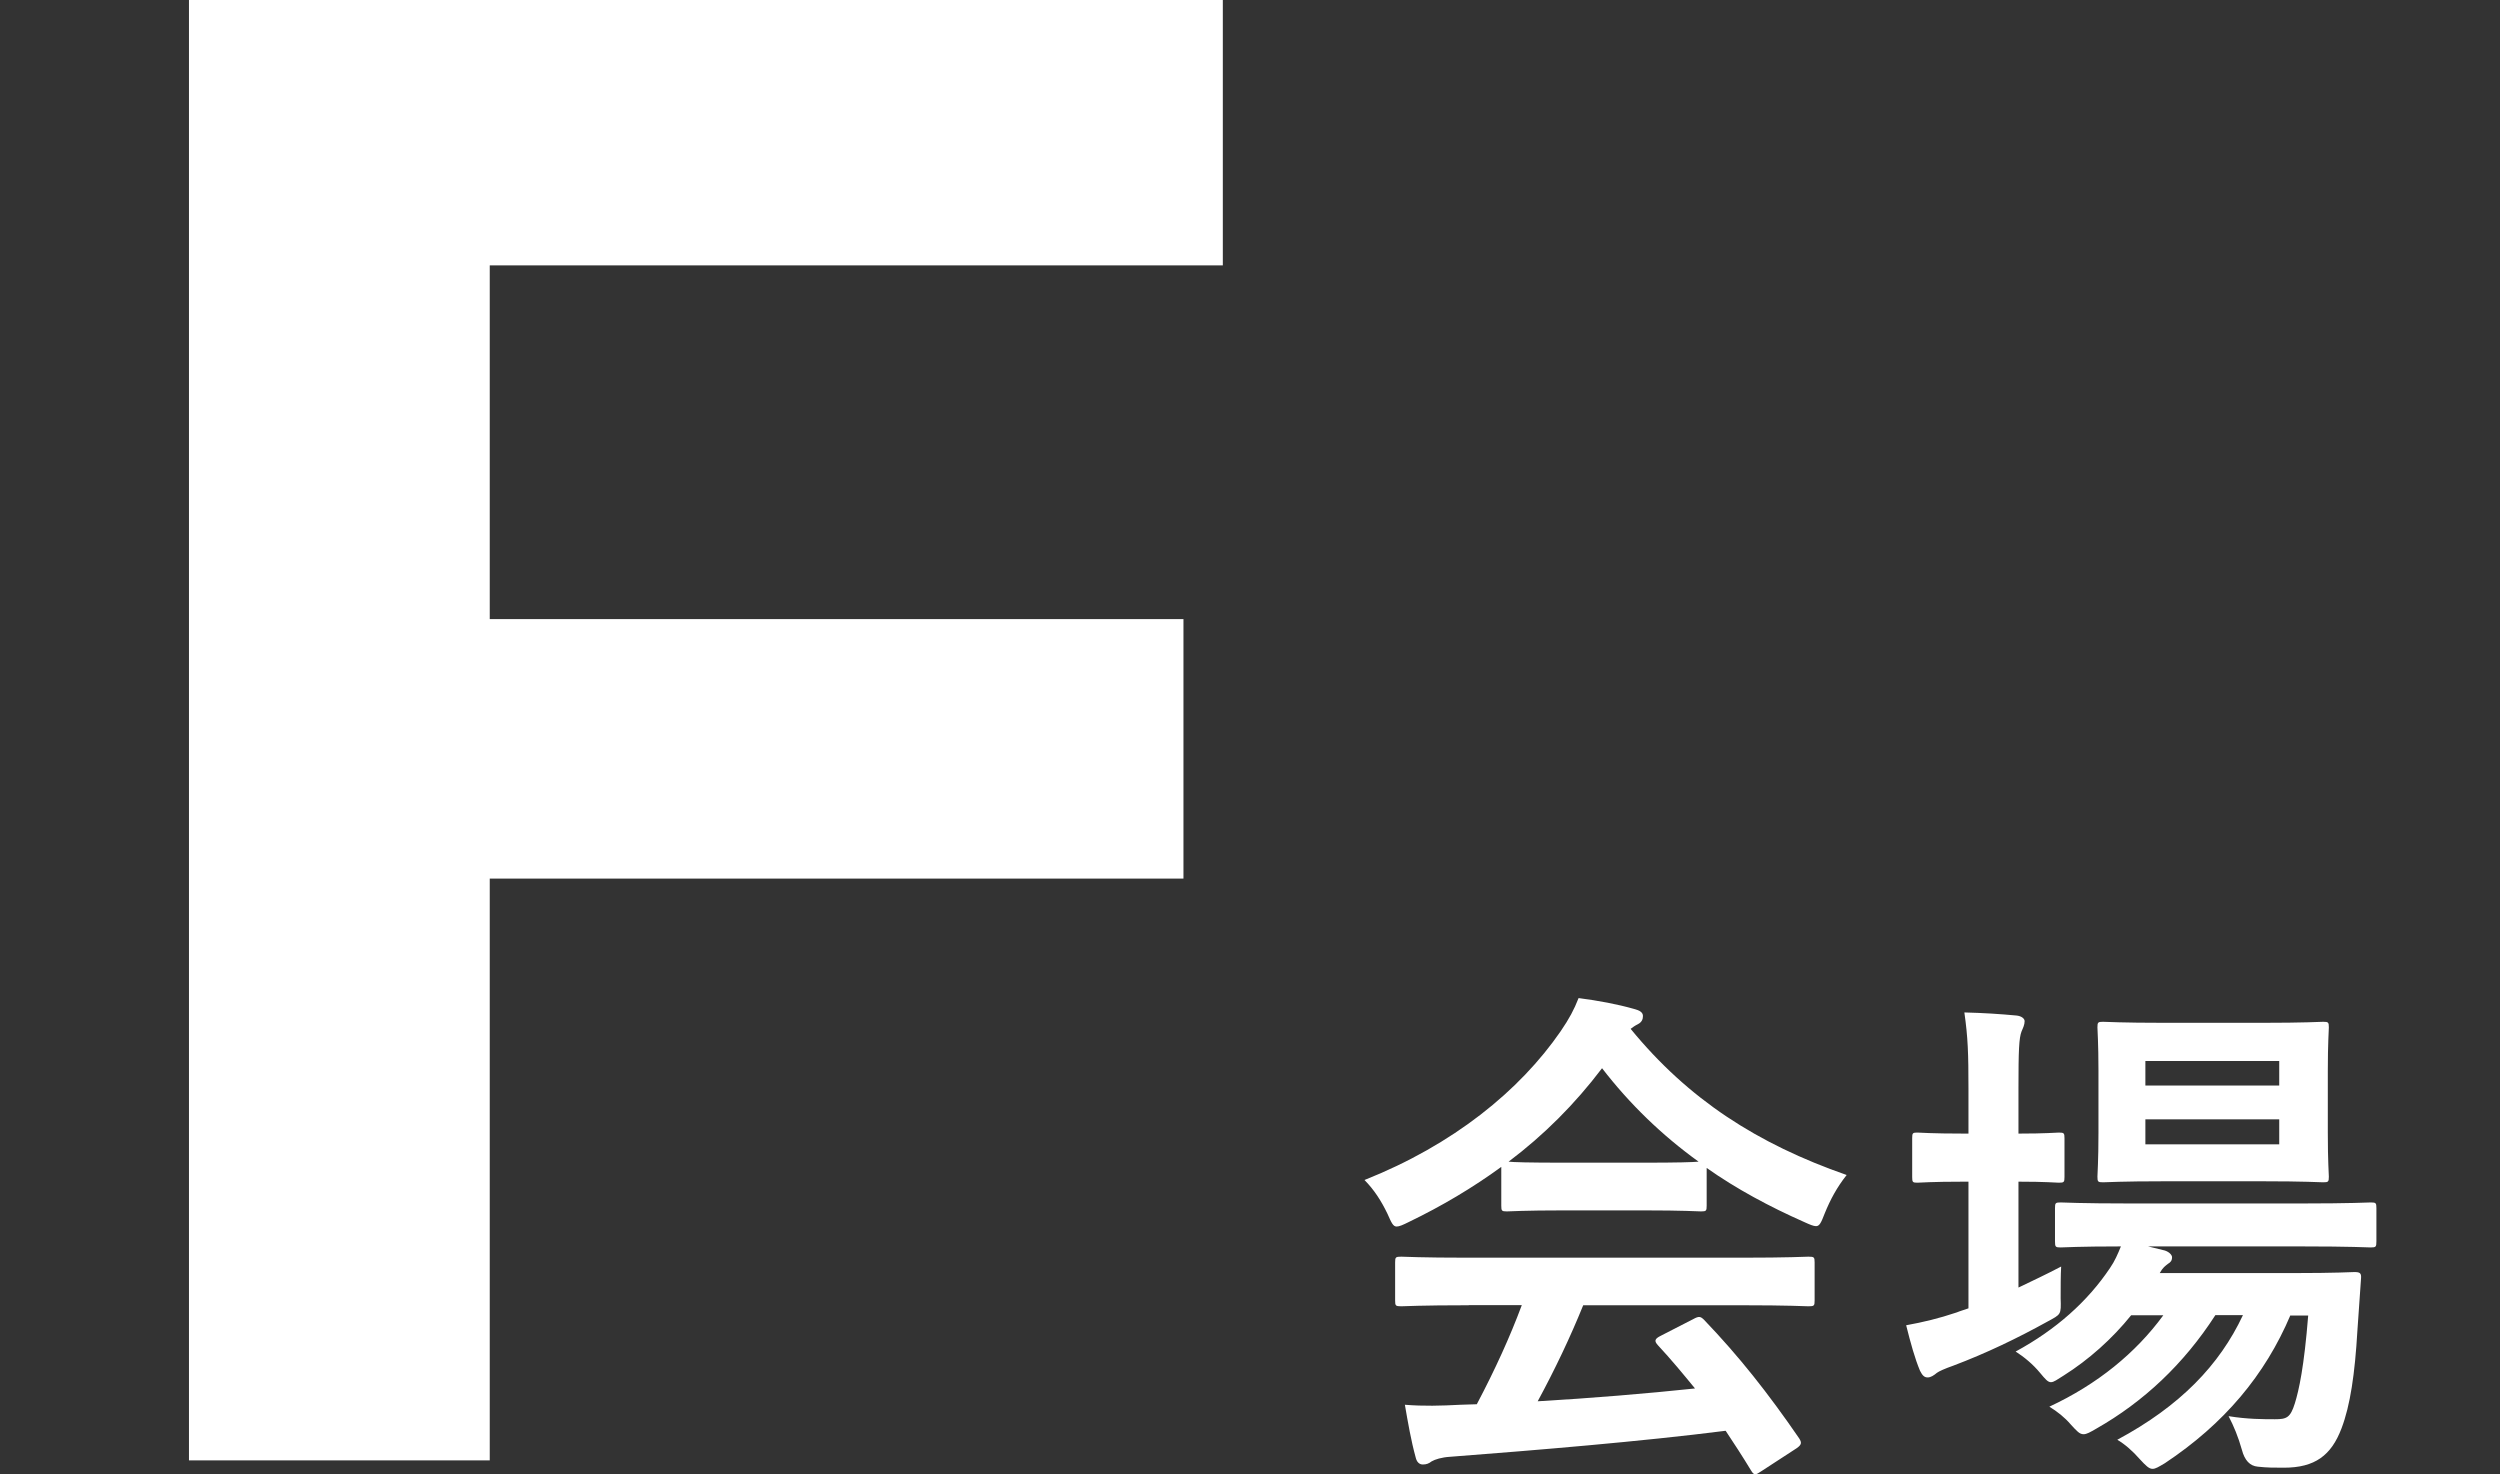 <?xml version="1.0" encoding="UTF-8"?>
<svg id="_レイヤー_2" data-name="レイヤー_2" xmlns="http://www.w3.org/2000/svg" viewBox="0 0 195 115">
  <rect x="0" y="0" width="195" height="115" fill="#333333" stroke="none"/>
  <defs>
    <style>
      .cls-1 {
        fill: none;
      }

      .cls-2 {
        stroke: #fff;
        stroke-miterlimit: 10;
        stroke-width: 2px;
      }

      .cls-2, .cls-3 {
        fill: #fff;
      }
    </style>
  </defs>
  <g id="_内容" data-name="内容">
    <g>
      <path class="cls-2" d="M15.74,112.92V1h78.64v18.7h-57.18v29.59h54.11v18.24h-54.11v45.38H15.74Z"/>
      <g>
        <path class="cls-3" d="M117.11,91.01c-2.23,1.63-4.66,3.07-7.21,4.3-.48.24-.76.36-.96.36-.28,0-.4-.28-.72-1-.48-1-1.04-1.87-1.79-2.63,6.93-2.75,12.11-6.97,15.3-11.6.68-1,1.04-1.67,1.4-2.59,1.55.2,3.03.48,4.3.84.48.12.72.28.72.56,0,.24-.08.48-.4.64-.24.12-.4.24-.56.36,4.5,5.5,9.88,8.97,16.85,11.4-.76.96-1.27,1.91-1.71,2.99-.28.72-.4,1-.68,1-.2,0-.48-.12-.92-.32-2.71-1.2-5.3-2.59-7.61-4.22v2.95c0,.4-.04.44-.44.44-.24,0-1.32-.08-4.5-.08h-6.14c-3.19,0-4.26.08-4.5.08-.4,0-.44-.04-.44-.44v-3.03ZM114.56,101.81c-3.75,0-5.02.08-5.26.08-.44,0-.48-.04-.48-.44v-2.99c0-.4.04-.44.48-.44.24,0,1.51.08,5.26.08h21.24c3.74,0,5.02-.08,5.26-.08.44,0,.48.04.48.44v2.99c0,.4-.04.44-.48.44-.24,0-1.51-.08-5.26-.08h-12.31c-1,2.47-2.19,4.98-3.55,7.49,4.14-.24,8.49-.6,12.27-1-.92-1.12-1.83-2.23-2.91-3.39-.28-.32-.24-.48.24-.72l2.55-1.31c.44-.24.56-.2.84.08,2.71,2.83,4.98,5.7,7.41,9.24.2.32.2.48-.2.76l-2.75,1.79c-.24.16-.36.24-.48.24s-.2-.08-.32-.28c-.68-1.12-1.35-2.15-1.99-3.11-6.61.84-14.74,1.51-21.51,2.03-.64.04-1.16.2-1.43.36-.2.16-.4.24-.68.24s-.48-.2-.56-.56c-.36-1.31-.6-2.71-.84-4.1,1.47.12,2.79.08,4.34,0,.4,0,.84-.04,1.27-.04,1.43-2.71,2.59-5.26,3.51-7.73h-4.14ZM128.19,90.69c2.67,0,3.86-.04,4.3-.08-2.87-2.07-5.38-4.5-7.53-7.29-2.11,2.79-4.54,5.22-7.29,7.29.36.04,1.47.08,4.38.08h6.14Z"/>
        <path class="cls-3" d="M157.46,100.42c1.08-.52,2.19-1.04,3.31-1.63-.04.68-.04,1.59-.04,2.47.04,1.31.04,1.24-1.04,1.83-2.31,1.28-4.78,2.47-7.33,3.43-.68.24-1.12.44-1.28.56-.24.2-.48.36-.72.36s-.4-.12-.6-.52c-.4-.96-.72-2.11-1.08-3.55,1.32-.24,2.51-.52,3.94-1,.28-.12.6-.2.92-.32v-9.88h-.32c-2.63,0-3.43.08-3.67.08-.36,0-.4-.04-.4-.44v-3.03c0-.4.04-.44.4-.44.24,0,1.04.08,3.67.08h.32v-3.43c0-2.83-.04-4.06-.32-6.02,1.55.04,2.75.12,4.06.24.4.04.64.24.64.44,0,.28-.12.52-.24.8-.2.52-.24,1.51-.24,4.42v3.55c2.15,0,2.91-.08,3.15-.08.4,0,.44.04.44.44v3.03c0,.4-.04.44-.44.44-.24,0-1-.08-3.15-.08v8.25ZM178.66,102.57c-1.99,4.7-5.18,8.49-9.8,11.56-.48.28-.72.44-.96.44-.28,0-.52-.24-1-.76-.56-.64-1.16-1.16-1.75-1.51,4.9-2.63,7.97-5.82,9.8-9.72h-2.15c-2.47,3.83-5.62,6.77-9.28,8.85-.48.28-.76.44-1,.44-.32,0-.52-.24-1-.76-.48-.56-1.04-1-1.67-1.39,3.75-1.75,6.73-4.18,8.89-7.13h-2.51c-1.47,1.83-3.31,3.47-5.26,4.7-.52.32-.76.52-1,.52s-.44-.24-.84-.72c-.56-.68-1.24-1.24-1.91-1.67,3.15-1.71,5.62-3.91,7.37-6.53.36-.52.6-1.08.84-1.67-3.27,0-4.5.08-4.7.08-.4,0-.44-.04-.44-.48v-2.59c0-.4.04-.44.44-.44.24,0,1.55.08,5.42.08h13.35c3.86,0,5.22-.08,5.42-.08.4,0,.44.04.44.44v2.59c0,.44-.04.48-.44.48-.2,0-1.55-.08-5.42-.08h-11.95l1.31.32c.36.12.56.36.56.52,0,.28-.12.4-.32.52-.2.16-.4.28-.64.72h10.4c3.39,0,4.54-.08,4.78-.08.44,0,.56.08.52.52l-.28,4.02c-.2,3.43-.56,5.86-1.24,7.65-.8,2.11-2.07,3.07-4.5,3.07-.76,0-1.32,0-2.03-.08q-.92-.08-1.24-1.31c-.28-1-.64-1.87-1.04-2.63,1.47.24,2.71.24,3.62.24s1.2-.12,1.55-1.24c.32-1.04.72-2.83,1.04-6.85h-1.39ZM176.39,79.78c3.43,0,4.54-.08,4.82-.08.4,0,.44.04.44.44,0,.24-.08,1.2-.08,3.39v4.82c0,2.27.08,3.19.08,3.43,0,.4-.04.44-.44.44-.28,0-1.39-.08-4.82-.08h-7.49c-3.47,0-4.58.08-4.86.08-.4,0-.44-.04-.44-.44,0-.28.08-1.16.08-3.43v-4.82c0-2.19-.08-3.15-.08-3.39,0-.4.04-.44.44-.44.28,0,1.39.08,4.86.08h7.49ZM167.34,82.76v1.91h10.44v-1.91h-10.44ZM177.78,87.31h-10.44v1.95h10.44v-1.95Z"/>
      </g>
    </g>
    <rect class="cls-1" y="39.36" width="195" height="43.84"/>
  </g>
</svg>